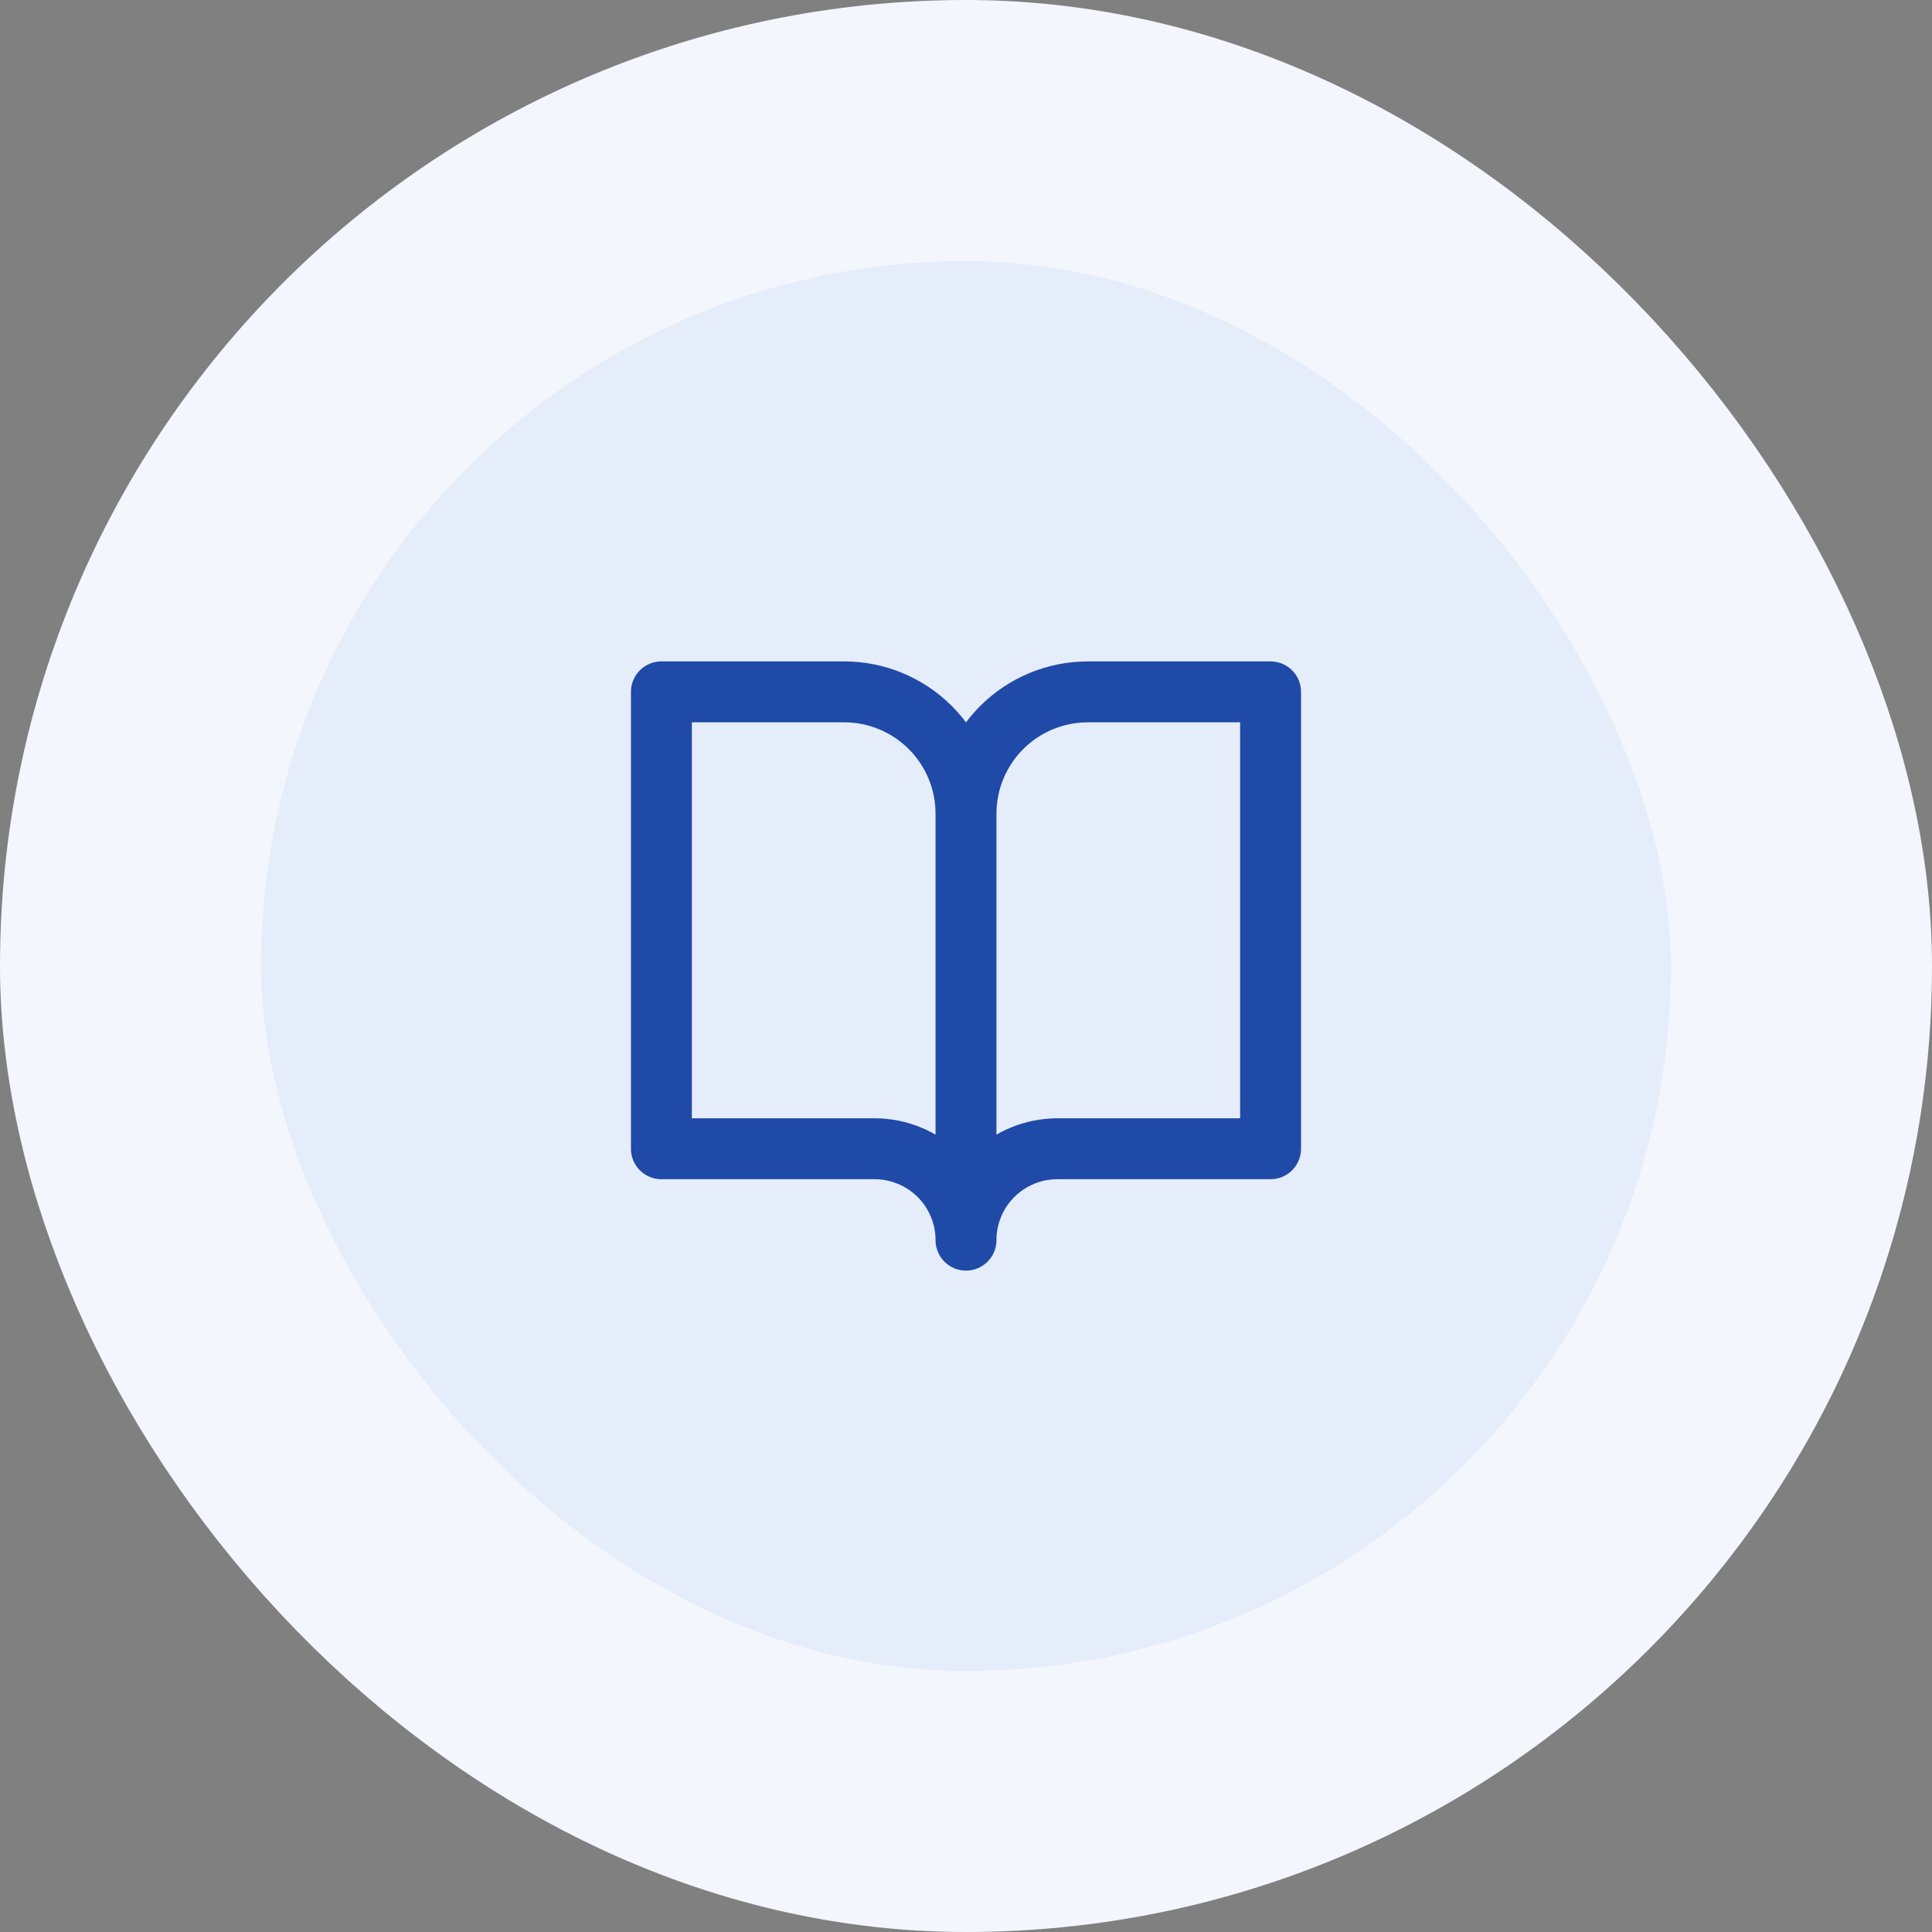 <svg width="74" height="74" viewBox="0 0 74 74" fill="none" xmlns="http://www.w3.org/2000/svg">
<rect x="0" y="0" width="74" height="74" fill="#808080" stroke="none"/>
<rect x="5" y="5" width="64" height="64" rx="32" fill="#E5ECFA"/>
<rect x="5" y="5" width="64" height="64" rx="32" stroke="#F3F6FD" stroke-width="10"/>
<path d="M37 31.167C37 29.929 36.508 28.742 35.633 27.867C34.758 26.992 33.571 26.5 32.333 26.5H25.333V44H33.5C34.428 44 35.318 44.369 35.974 45.025C36.631 45.681 37 46.572 37 47.5M37 31.167V47.5M37 31.167C37 29.929 37.491 28.742 38.367 27.867C39.242 26.992 40.429 26.5 41.666 26.5H48.666V44H40.5C39.571 44 38.681 44.369 38.025 45.025C37.368 45.681 37 46.572 37 47.5" stroke="#204AA7" stroke-width="2.333" stroke-linecap="round" stroke-linejoin="round"/>
</svg>
